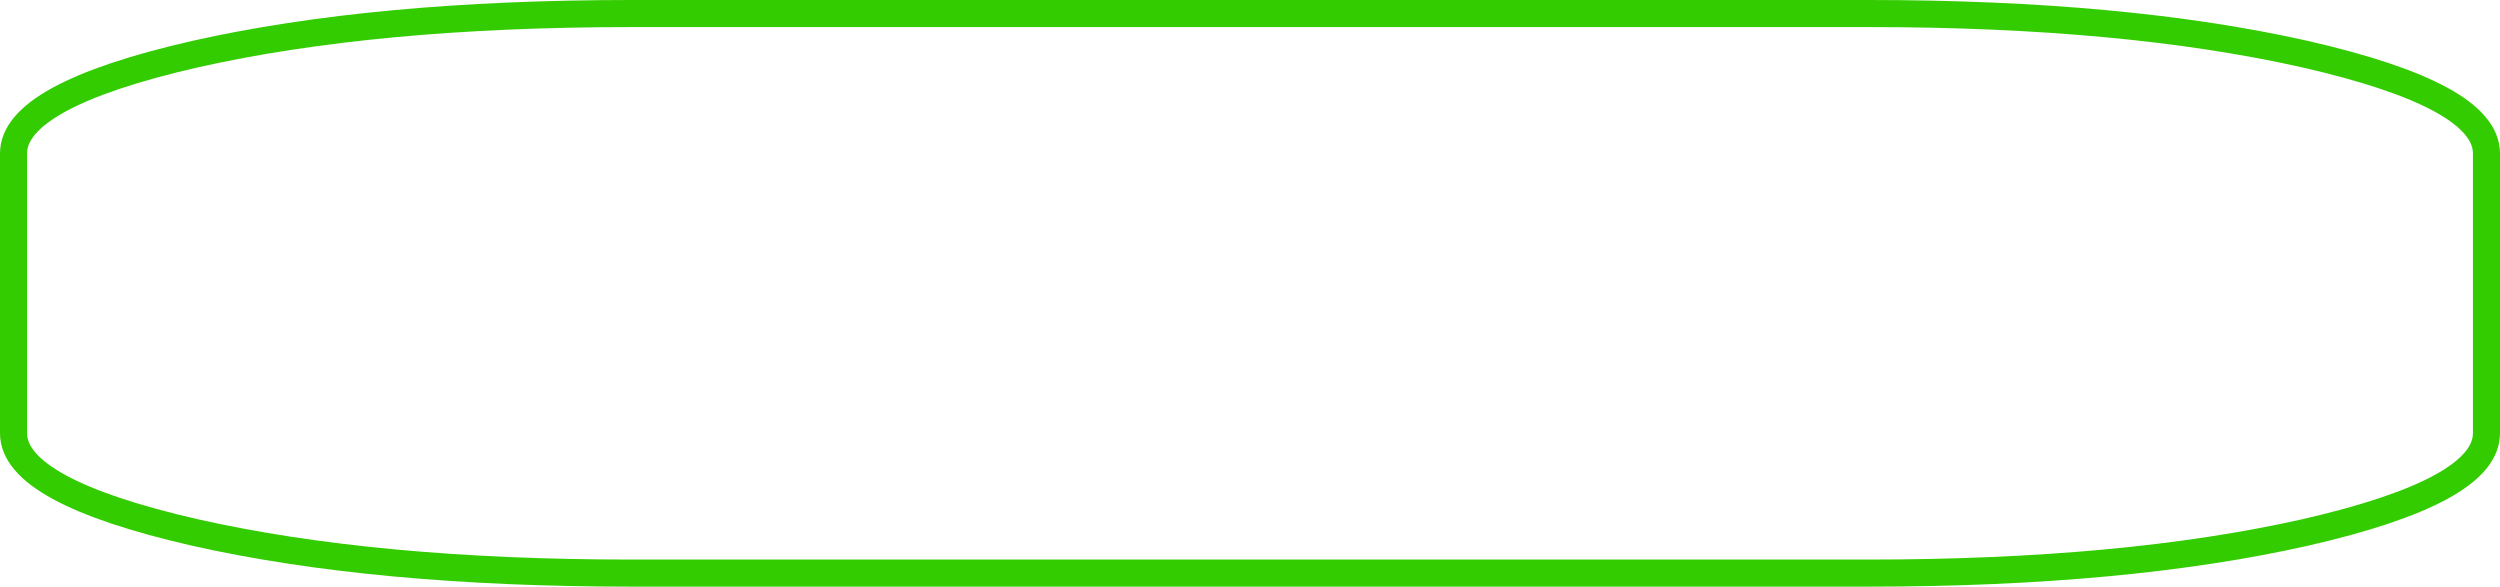 <?xml version="1.0" encoding="UTF-8" standalone="no"?>
<svg xmlns:xlink="http://www.w3.org/1999/xlink" height="32.5px" width="138.5px" xmlns="http://www.w3.org/2000/svg">
  <g transform="matrix(1.0, 0.0, 0.0, 1.0, 69.25, 16.25)">
    <path d="M68.5 -7.75 Q68.5 -10.95 58.45 -13.25 48.45 -15.5 34.25 -15.5 L-34.25 -15.5 Q-48.45 -15.5 -58.45 -13.25 -68.5 -10.95 -68.5 -7.75 L-68.5 7.75 Q-68.5 10.95 -58.45 13.25 -48.45 15.5 -34.25 15.5 L34.25 15.5 Q48.45 15.5 58.45 13.25 68.5 10.95 68.5 7.75 L68.5 -7.75" fill="#000000" fill-opacity="0.0" fill-rule="evenodd" stroke="none"/>
    <path d="M68.5 -7.75 L68.5 7.75 Q68.5 10.95 58.45 13.25 48.45 15.5 34.25 15.5 L-34.25 15.5 Q-48.45 15.5 -58.45 13.25 -68.5 10.95 -68.5 7.75 L-68.5 -7.75 Q-68.5 -10.95 -58.45 -13.25 -48.45 -15.5 -34.25 -15.5 L34.25 -15.5 Q48.45 -15.5 58.45 -13.25 68.5 -10.95 68.5 -7.75 Z" fill="none" stroke="#33cc00" stroke-linecap="round" stroke-linejoin="round" stroke-width="1.5"/>
  </g>
</svg>
